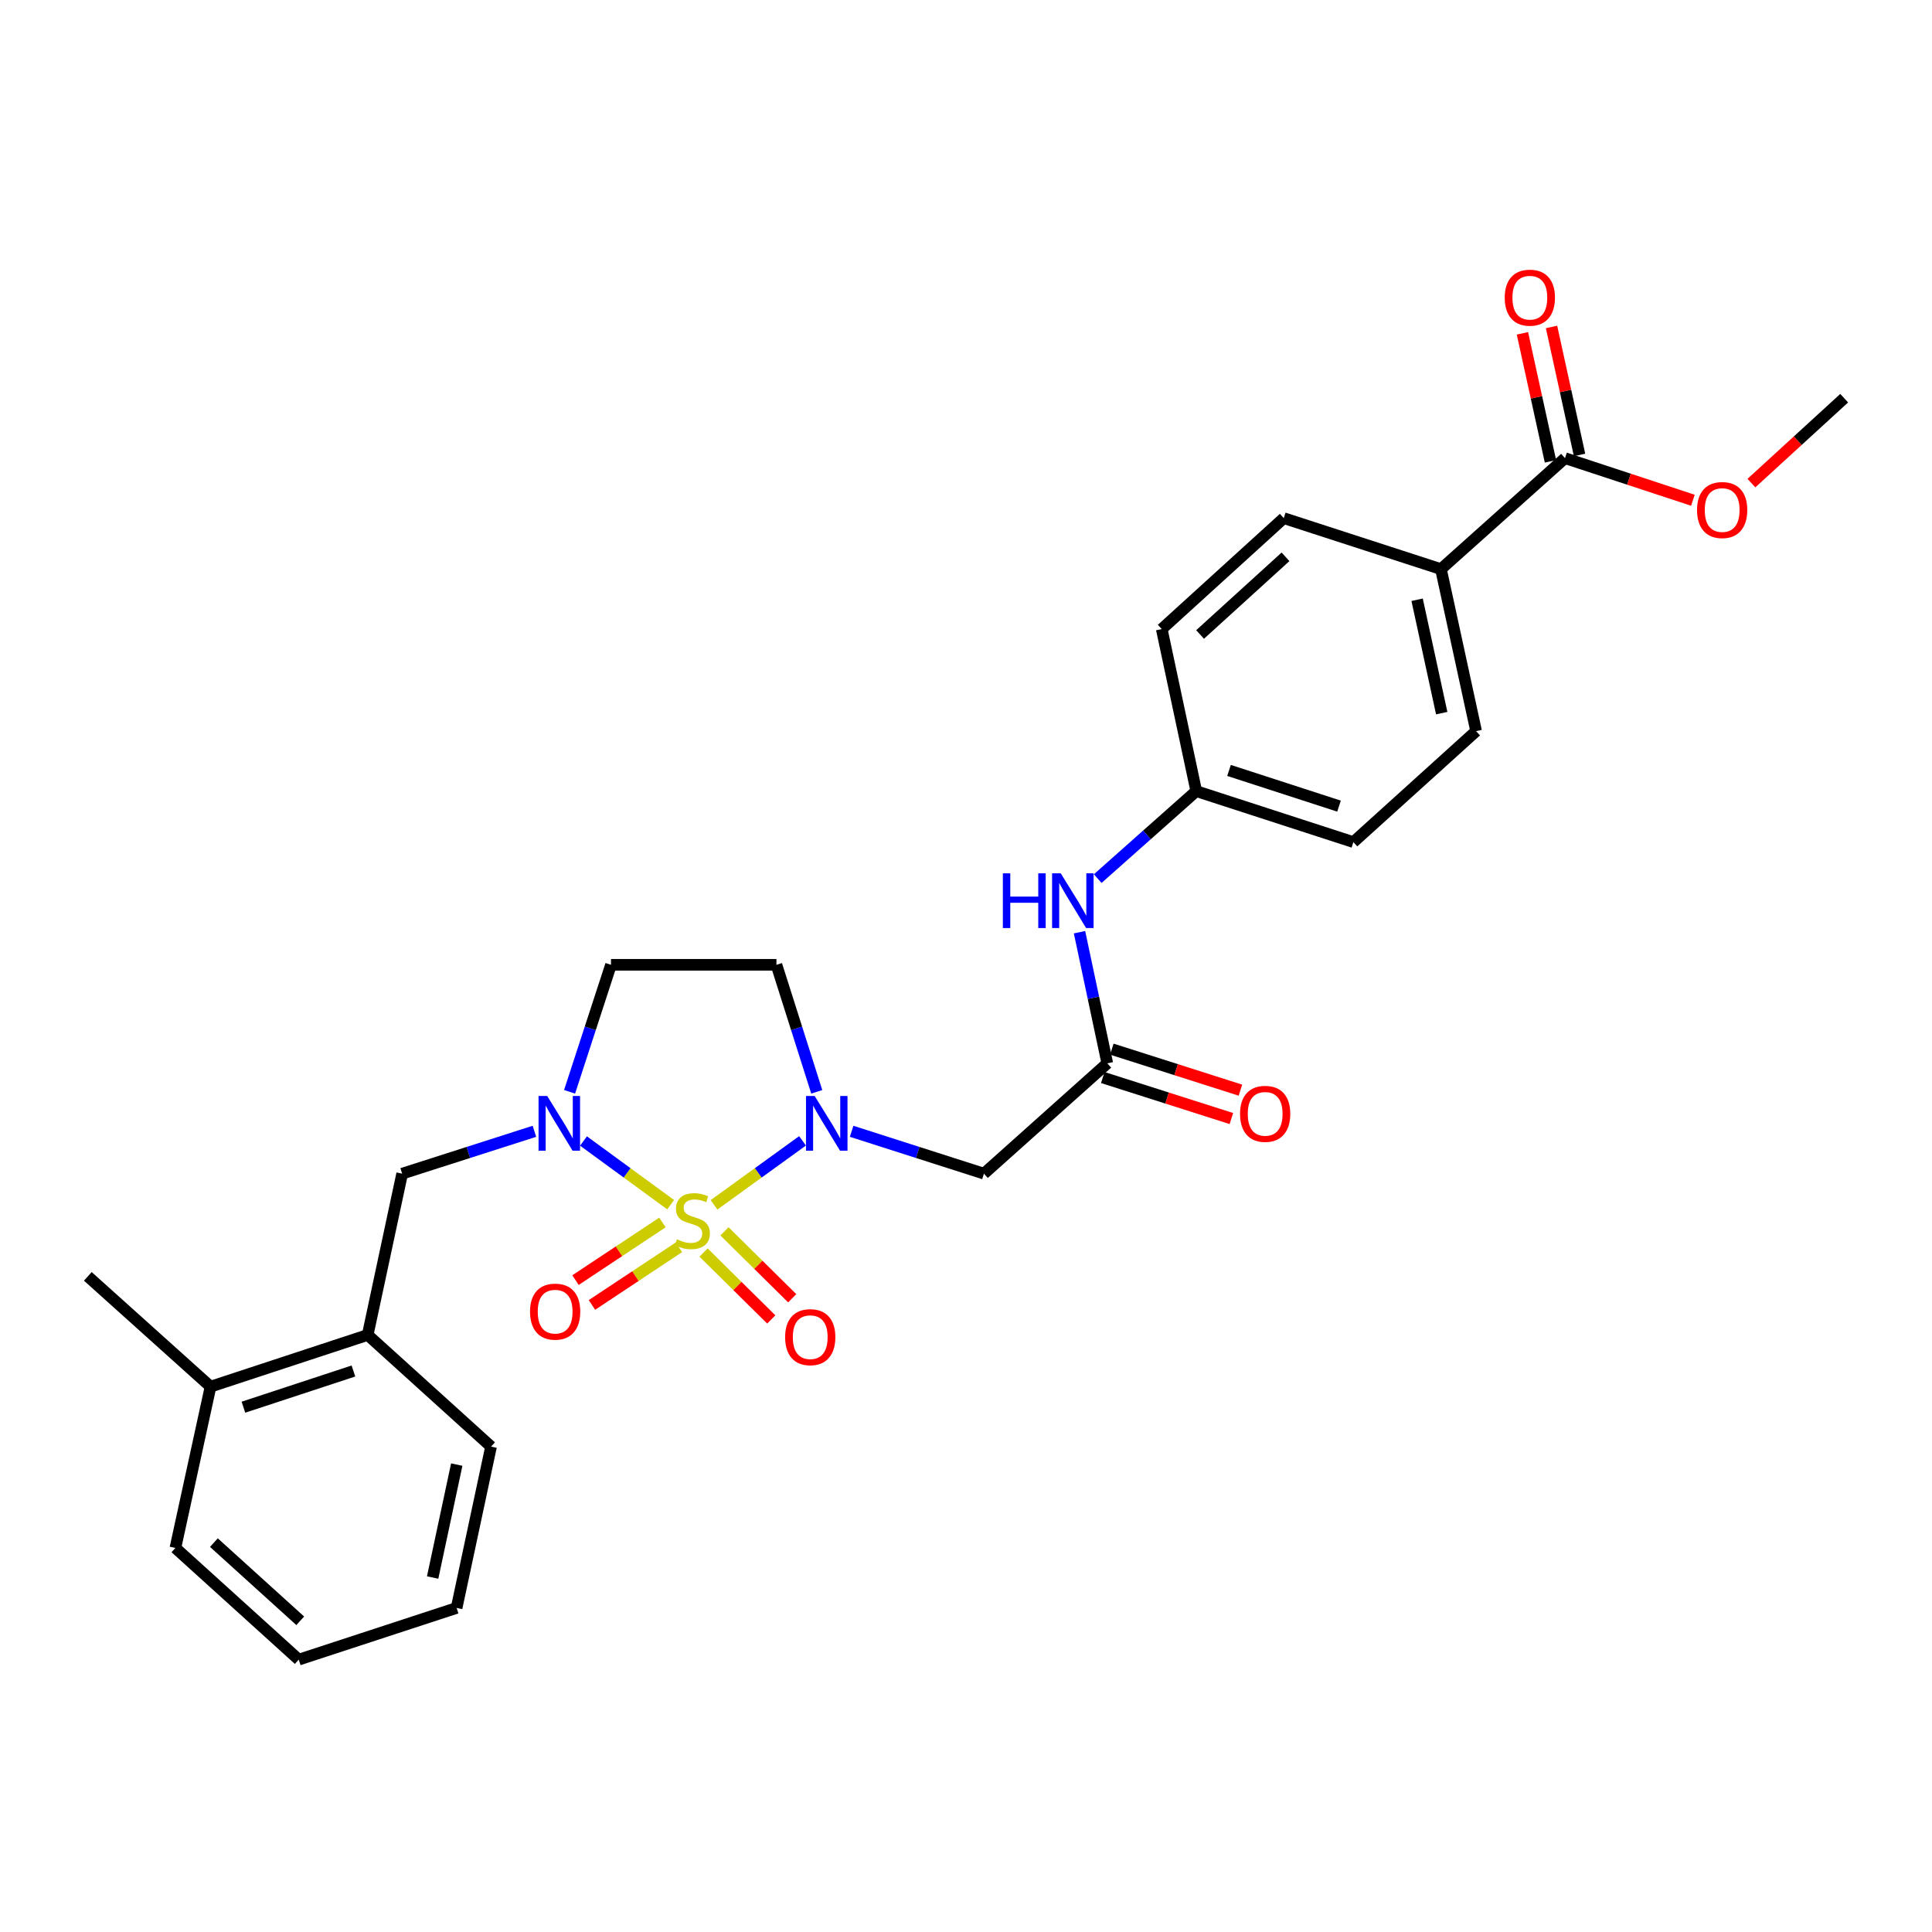 <?xml version='1.0' encoding='iso-8859-1'?>
<svg version='1.1' baseProfile='full'
              xmlns='http://www.w3.org/2000/svg'
                      xmlns:rdkit='http://www.rdkit.org/xml'
                      xmlns:xlink='http://www.w3.org/1999/xlink'
                  xml:space='preserve'
width='1000px' height='1000px' viewBox='0 0 1000 1000'>
<!-- END OF HEADER -->
<rect style='opacity:1.0;fill:#FFFFFF;stroke:none' width='1000' height='1000' x='0' y='0'> </rect>
<path class='bond-0' d='M 369.579,623.619 L 392.482,607.06' style='fill:none;fill-rule:evenodd;stroke:#CCCC00;stroke-width:6px;stroke-linecap:butt;stroke-linejoin:miter;stroke-opacity:1' />
<path class='bond-0' d='M 392.482,607.06 L 415.386,590.502' style='fill:none;fill-rule:evenodd;stroke:#0000FF;stroke-width:6px;stroke-linecap:butt;stroke-linejoin:miter;stroke-opacity:1' />
<path class='bond-1' d='M 347.141,623.546 L 324.578,607.065' style='fill:none;fill-rule:evenodd;stroke:#CCCC00;stroke-width:6px;stroke-linecap:butt;stroke-linejoin:miter;stroke-opacity:1' />
<path class='bond-1' d='M 324.578,607.065 L 302.016,590.584' style='fill:none;fill-rule:evenodd;stroke:#0000FF;stroke-width:6px;stroke-linecap:butt;stroke-linejoin:miter;stroke-opacity:1' />
<path class='bond-7' d='M 342.882,632.743 L 320.378,647.665' style='fill:none;fill-rule:evenodd;stroke:#CCCC00;stroke-width:6px;stroke-linecap:butt;stroke-linejoin:miter;stroke-opacity:1' />
<path class='bond-7' d='M 320.378,647.665 L 297.874,662.588' style='fill:none;fill-rule:evenodd;stroke:#FF0000;stroke-width:6px;stroke-linecap:butt;stroke-linejoin:miter;stroke-opacity:1' />
<path class='bond-7' d='M 351.403,645.594 L 328.899,660.516' style='fill:none;fill-rule:evenodd;stroke:#CCCC00;stroke-width:6px;stroke-linecap:butt;stroke-linejoin:miter;stroke-opacity:1' />
<path class='bond-7' d='M 328.899,660.516 L 306.395,675.438' style='fill:none;fill-rule:evenodd;stroke:#FF0000;stroke-width:6px;stroke-linecap:butt;stroke-linejoin:miter;stroke-opacity:1' />
<path class='bond-8' d='M 364.159,648.31 L 381.684,665.625' style='fill:none;fill-rule:evenodd;stroke:#CCCC00;stroke-width:6px;stroke-linecap:butt;stroke-linejoin:miter;stroke-opacity:1' />
<path class='bond-8' d='M 381.684,665.625 L 399.208,682.941' style='fill:none;fill-rule:evenodd;stroke:#FF0000;stroke-width:6px;stroke-linecap:butt;stroke-linejoin:miter;stroke-opacity:1' />
<path class='bond-8' d='M 374.996,637.342 L 392.521,654.658' style='fill:none;fill-rule:evenodd;stroke:#CCCC00;stroke-width:6px;stroke-linecap:butt;stroke-linejoin:miter;stroke-opacity:1' />
<path class='bond-8' d='M 392.521,654.658 L 410.045,671.973' style='fill:none;fill-rule:evenodd;stroke:#FF0000;stroke-width:6px;stroke-linecap:butt;stroke-linejoin:miter;stroke-opacity:1' />
<path class='bond-2' d='M 440.802,585.558 L 475.044,596.522' style='fill:none;fill-rule:evenodd;stroke:#0000FF;stroke-width:6px;stroke-linecap:butt;stroke-linejoin:miter;stroke-opacity:1' />
<path class='bond-2' d='M 475.044,596.522 L 509.286,607.485' style='fill:none;fill-rule:evenodd;stroke:#000000;stroke-width:6px;stroke-linecap:butt;stroke-linejoin:miter;stroke-opacity:1' />
<path class='bond-5' d='M 422.749,565.124 L 412.317,532.253' style='fill:none;fill-rule:evenodd;stroke:#0000FF;stroke-width:6px;stroke-linecap:butt;stroke-linejoin:miter;stroke-opacity:1' />
<path class='bond-5' d='M 412.317,532.253 L 401.885,499.382' style='fill:none;fill-rule:evenodd;stroke:#000000;stroke-width:6px;stroke-linecap:butt;stroke-linejoin:miter;stroke-opacity:1' />
<path class='bond-4' d='M 276.616,585.559 L 242.386,596.522' style='fill:none;fill-rule:evenodd;stroke:#0000FF;stroke-width:6px;stroke-linecap:butt;stroke-linejoin:miter;stroke-opacity:1' />
<path class='bond-4' d='M 242.386,596.522 L 208.157,607.485' style='fill:none;fill-rule:evenodd;stroke:#000000;stroke-width:6px;stroke-linecap:butt;stroke-linejoin:miter;stroke-opacity:1' />
<path class='bond-6' d='M 294.813,565.118 L 305.532,532.25' style='fill:none;fill-rule:evenodd;stroke:#0000FF;stroke-width:6px;stroke-linecap:butt;stroke-linejoin:miter;stroke-opacity:1' />
<path class='bond-6' d='M 305.532,532.25 L 316.251,499.382' style='fill:none;fill-rule:evenodd;stroke:#000000;stroke-width:6px;stroke-linecap:butt;stroke-linejoin:miter;stroke-opacity:1' />
<path class='bond-3' d='M 509.286,607.485 L 573.136,550.384' style='fill:none;fill-rule:evenodd;stroke:#000000;stroke-width:6px;stroke-linecap:butt;stroke-linejoin:miter;stroke-opacity:1' />
<path class='bond-11' d='M 573.136,550.384 L 565.947,516.447' style='fill:none;fill-rule:evenodd;stroke:#000000;stroke-width:6px;stroke-linecap:butt;stroke-linejoin:miter;stroke-opacity:1' />
<path class='bond-11' d='M 565.947,516.447 L 558.757,482.509' style='fill:none;fill-rule:evenodd;stroke:#0000FF;stroke-width:6px;stroke-linecap:butt;stroke-linejoin:miter;stroke-opacity:1' />
<path class='bond-13' d='M 570.794,557.729 L 604.077,568.343' style='fill:none;fill-rule:evenodd;stroke:#000000;stroke-width:6px;stroke-linecap:butt;stroke-linejoin:miter;stroke-opacity:1' />
<path class='bond-13' d='M 604.077,568.343 L 637.361,578.957' style='fill:none;fill-rule:evenodd;stroke:#FF0000;stroke-width:6px;stroke-linecap:butt;stroke-linejoin:miter;stroke-opacity:1' />
<path class='bond-13' d='M 575.479,543.039 L 608.762,553.653' style='fill:none;fill-rule:evenodd;stroke:#000000;stroke-width:6px;stroke-linecap:butt;stroke-linejoin:miter;stroke-opacity:1' />
<path class='bond-13' d='M 608.762,553.653 L 642.046,564.267' style='fill:none;fill-rule:evenodd;stroke:#FF0000;stroke-width:6px;stroke-linecap:butt;stroke-linejoin:miter;stroke-opacity:1' />
<path class='bond-10' d='M 208.157,607.485 L 190.314,690.969' style='fill:none;fill-rule:evenodd;stroke:#000000;stroke-width:6px;stroke-linecap:butt;stroke-linejoin:miter;stroke-opacity:1' />
<path class='bond-28' d='M 401.885,499.382 L 316.251,499.382' style='fill:none;fill-rule:evenodd;stroke:#000000;stroke-width:6px;stroke-linecap:butt;stroke-linejoin:miter;stroke-opacity:1' />
<path class='bond-9' d='M 810.046,237.135 L 745.835,294.578' style='fill:none;fill-rule:evenodd;stroke:#000000;stroke-width:6px;stroke-linecap:butt;stroke-linejoin:miter;stroke-opacity:1' />
<path class='bond-14' d='M 817.577,235.486 L 810.324,202.359' style='fill:none;fill-rule:evenodd;stroke:#000000;stroke-width:6px;stroke-linecap:butt;stroke-linejoin:miter;stroke-opacity:1' />
<path class='bond-14' d='M 810.324,202.359 L 803.071,169.232' style='fill:none;fill-rule:evenodd;stroke:#FF0000;stroke-width:6px;stroke-linecap:butt;stroke-linejoin:miter;stroke-opacity:1' />
<path class='bond-14' d='M 802.515,238.783 L 795.262,205.657' style='fill:none;fill-rule:evenodd;stroke:#000000;stroke-width:6px;stroke-linecap:butt;stroke-linejoin:miter;stroke-opacity:1' />
<path class='bond-14' d='M 795.262,205.657 L 788.009,172.53' style='fill:none;fill-rule:evenodd;stroke:#FF0000;stroke-width:6px;stroke-linecap:butt;stroke-linejoin:miter;stroke-opacity:1' />
<path class='bond-19' d='M 810.046,237.135 L 843.147,248.031' style='fill:none;fill-rule:evenodd;stroke:#000000;stroke-width:6px;stroke-linecap:butt;stroke-linejoin:miter;stroke-opacity:1' />
<path class='bond-19' d='M 843.147,248.031 L 876.248,258.928' style='fill:none;fill-rule:evenodd;stroke:#FF0000;stroke-width:6px;stroke-linecap:butt;stroke-linejoin:miter;stroke-opacity:1' />
<path class='bond-15' d='M 190.314,690.969 L 108.98,717.729' style='fill:none;fill-rule:evenodd;stroke:#000000;stroke-width:6px;stroke-linecap:butt;stroke-linejoin:miter;stroke-opacity:1' />
<path class='bond-15' d='M 182.933,709.629 L 125.999,728.362' style='fill:none;fill-rule:evenodd;stroke:#000000;stroke-width:6px;stroke-linecap:butt;stroke-linejoin:miter;stroke-opacity:1' />
<path class='bond-22' d='M 190.314,690.969 L 254.165,748.764' style='fill:none;fill-rule:evenodd;stroke:#000000;stroke-width:6px;stroke-linecap:butt;stroke-linejoin:miter;stroke-opacity:1' />
<path class='bond-18' d='M 568.178,454.765 L 593.678,432.124' style='fill:none;fill-rule:evenodd;stroke:#0000FF;stroke-width:6px;stroke-linecap:butt;stroke-linejoin:miter;stroke-opacity:1' />
<path class='bond-18' d='M 593.678,432.124 L 619.179,409.482' style='fill:none;fill-rule:evenodd;stroke:#000000;stroke-width:6px;stroke-linecap:butt;stroke-linejoin:miter;stroke-opacity:1' />
<path class='bond-12' d='M 745.835,294.578 L 764.029,378.43' style='fill:none;fill-rule:evenodd;stroke:#000000;stroke-width:6px;stroke-linecap:butt;stroke-linejoin:miter;stroke-opacity:1' />
<path class='bond-12' d='M 733.496,310.425 L 746.232,369.122' style='fill:none;fill-rule:evenodd;stroke:#000000;stroke-width:6px;stroke-linecap:butt;stroke-linejoin:miter;stroke-opacity:1' />
<path class='bond-30' d='M 745.835,294.578 L 664.475,268.186' style='fill:none;fill-rule:evenodd;stroke:#000000;stroke-width:6px;stroke-linecap:butt;stroke-linejoin:miter;stroke-opacity:1' />
<path class='bond-23' d='M 108.98,717.729 L 45.455,660.645' style='fill:none;fill-rule:evenodd;stroke:#000000;stroke-width:6px;stroke-linecap:butt;stroke-linejoin:miter;stroke-opacity:1' />
<path class='bond-24' d='M 108.98,717.729 L 90.786,801.213' style='fill:none;fill-rule:evenodd;stroke:#000000;stroke-width:6px;stroke-linecap:butt;stroke-linejoin:miter;stroke-opacity:1' />
<path class='bond-16' d='M 764.029,378.43 L 700.513,435.874' style='fill:none;fill-rule:evenodd;stroke:#000000;stroke-width:6px;stroke-linecap:butt;stroke-linejoin:miter;stroke-opacity:1' />
<path class='bond-17' d='M 664.475,268.186 L 601.318,325.613' style='fill:none;fill-rule:evenodd;stroke:#000000;stroke-width:6px;stroke-linecap:butt;stroke-linejoin:miter;stroke-opacity:1' />
<path class='bond-17' d='M 665.375,288.208 L 621.165,328.407' style='fill:none;fill-rule:evenodd;stroke:#000000;stroke-width:6px;stroke-linecap:butt;stroke-linejoin:miter;stroke-opacity:1' />
<path class='bond-20' d='M 619.179,409.482 L 601.318,325.613' style='fill:none;fill-rule:evenodd;stroke:#000000;stroke-width:6px;stroke-linecap:butt;stroke-linejoin:miter;stroke-opacity:1' />
<path class='bond-21' d='M 619.179,409.482 L 700.513,435.874' style='fill:none;fill-rule:evenodd;stroke:#000000;stroke-width:6px;stroke-linecap:butt;stroke-linejoin:miter;stroke-opacity:1' />
<path class='bond-21' d='M 636.138,398.775 L 693.071,417.249' style='fill:none;fill-rule:evenodd;stroke:#000000;stroke-width:6px;stroke-linecap:butt;stroke-linejoin:miter;stroke-opacity:1' />
<path class='bond-25' d='M 906.529,250.053 L 930.537,228.076' style='fill:none;fill-rule:evenodd;stroke:#FF0000;stroke-width:6px;stroke-linecap:butt;stroke-linejoin:miter;stroke-opacity:1' />
<path class='bond-25' d='M 930.537,228.076 L 954.545,206.1' style='fill:none;fill-rule:evenodd;stroke:#000000;stroke-width:6px;stroke-linecap:butt;stroke-linejoin:miter;stroke-opacity:1' />
<path class='bond-26' d='M 254.165,748.764 L 236.339,832.265' style='fill:none;fill-rule:evenodd;stroke:#000000;stroke-width:6px;stroke-linecap:butt;stroke-linejoin:miter;stroke-opacity:1' />
<path class='bond-26' d='M 236.412,758.07 L 223.934,816.521' style='fill:none;fill-rule:evenodd;stroke:#000000;stroke-width:6px;stroke-linecap:butt;stroke-linejoin:miter;stroke-opacity:1' />
<path class='bond-29' d='M 90.786,801.213 L 154.628,859.025' style='fill:none;fill-rule:evenodd;stroke:#000000;stroke-width:6px;stroke-linecap:butt;stroke-linejoin:miter;stroke-opacity:1' />
<path class='bond-29' d='M 110.712,798.456 L 155.401,838.924' style='fill:none;fill-rule:evenodd;stroke:#000000;stroke-width:6px;stroke-linecap:butt;stroke-linejoin:miter;stroke-opacity:1' />
<path class='bond-27' d='M 236.339,832.265 L 154.628,859.025' style='fill:none;fill-rule:evenodd;stroke:#000000;stroke-width:6px;stroke-linecap:butt;stroke-linejoin:miter;stroke-opacity:1' />
<path  class='atom-0' d='M 350.353 641.455
Q 350.673 641.575, 351.993 642.135
Q 353.313 642.695, 354.753 643.055
Q 356.233 643.375, 357.673 643.375
Q 360.353 643.375, 361.913 642.095
Q 363.473 640.775, 363.473 638.495
Q 363.473 636.935, 362.673 635.975
Q 361.913 635.015, 360.713 634.495
Q 359.513 633.975, 357.513 633.375
Q 354.993 632.615, 353.473 631.895
Q 351.993 631.175, 350.913 629.655
Q 349.873 628.135, 349.873 625.575
Q 349.873 622.015, 352.273 619.815
Q 354.713 617.615, 359.513 617.615
Q 362.793 617.615, 366.513 619.175
L 365.593 622.255
Q 362.193 620.855, 359.633 620.855
Q 356.873 620.855, 355.353 622.015
Q 353.833 623.135, 353.873 625.095
Q 353.873 626.615, 354.633 627.535
Q 355.433 628.455, 356.553 628.975
Q 357.713 629.495, 359.633 630.095
Q 362.193 630.895, 363.713 631.695
Q 365.233 632.495, 366.313 634.135
Q 367.433 635.735, 367.433 638.495
Q 367.433 642.415, 364.793 644.535
Q 362.193 646.615, 357.833 646.615
Q 355.313 646.615, 353.393 646.055
Q 351.513 645.535, 349.273 644.615
L 350.353 641.455
' fill='#CCCC00'/>
<path  class='atom-1' d='M 421.666 567.276
L 430.946 582.276
Q 431.866 583.756, 433.346 586.436
Q 434.826 589.116, 434.906 589.276
L 434.906 567.276
L 438.666 567.276
L 438.666 595.596
L 434.786 595.596
L 424.826 579.196
Q 423.666 577.276, 422.426 575.076
Q 421.226 572.876, 420.866 572.196
L 420.866 595.596
L 417.186 595.596
L 417.186 567.276
L 421.666 567.276
' fill='#0000FF'/>
<path  class='atom-2' d='M 283.231 567.276
L 292.511 582.276
Q 293.431 583.756, 294.911 586.436
Q 296.391 589.116, 296.471 589.276
L 296.471 567.276
L 300.231 567.276
L 300.231 595.596
L 296.351 595.596
L 286.391 579.196
Q 285.231 577.276, 283.991 575.076
Q 282.791 572.876, 282.431 572.196
L 282.431 595.596
L 278.751 595.596
L 278.751 567.276
L 283.231 567.276
' fill='#0000FF'/>
<path  class='atom-8' d='M 274.341 678.902
Q 274.341 672.102, 277.701 668.302
Q 281.061 664.502, 287.341 664.502
Q 293.621 664.502, 296.981 668.302
Q 300.341 672.102, 300.341 678.902
Q 300.341 685.782, 296.941 689.702
Q 293.541 693.582, 287.341 693.582
Q 281.101 693.582, 277.701 689.702
Q 274.341 685.822, 274.341 678.902
M 287.341 690.382
Q 291.661 690.382, 293.981 687.502
Q 296.341 684.582, 296.341 678.902
Q 296.341 673.342, 293.981 670.542
Q 291.661 667.702, 287.341 667.702
Q 283.021 667.702, 280.661 670.502
Q 278.341 673.302, 278.341 678.902
Q 278.341 684.622, 280.661 687.502
Q 283.021 690.382, 287.341 690.382
' fill='#FF0000'/>
<path  class='atom-9' d='M 406.377 692.111
Q 406.377 685.311, 409.737 681.511
Q 413.097 677.711, 419.377 677.711
Q 425.657 677.711, 429.017 681.511
Q 432.377 685.311, 432.377 692.111
Q 432.377 698.991, 428.977 702.911
Q 425.577 706.791, 419.377 706.791
Q 413.137 706.791, 409.737 702.911
Q 406.377 699.031, 406.377 692.111
M 419.377 703.591
Q 423.697 703.591, 426.017 700.711
Q 428.377 697.791, 428.377 692.111
Q 428.377 686.551, 426.017 683.751
Q 423.697 680.911, 419.377 680.911
Q 415.057 680.911, 412.697 683.711
Q 410.377 686.511, 410.377 692.111
Q 410.377 697.831, 412.697 700.711
Q 415.057 703.591, 419.377 703.591
' fill='#FF0000'/>
<path  class='atom-12' d='M 519.082 452.038
L 522.922 452.038
L 522.922 464.078
L 537.402 464.078
L 537.402 452.038
L 541.242 452.038
L 541.242 480.358
L 537.402 480.358
L 537.402 467.278
L 522.922 467.278
L 522.922 480.358
L 519.082 480.358
L 519.082 452.038
' fill='#0000FF'/>
<path  class='atom-12' d='M 549.042 452.038
L 558.322 467.038
Q 559.242 468.518, 560.722 471.198
Q 562.202 473.878, 562.282 474.038
L 562.282 452.038
L 566.042 452.038
L 566.042 480.358
L 562.162 480.358
L 552.202 463.958
Q 551.042 462.038, 549.802 459.838
Q 548.602 457.638, 548.242 456.958
L 548.242 480.358
L 544.562 480.358
L 544.562 452.038
L 549.042 452.038
' fill='#0000FF'/>
<path  class='atom-14' d='M 641.847 576.522
Q 641.847 569.722, 645.207 565.922
Q 648.567 562.122, 654.847 562.122
Q 661.127 562.122, 664.487 565.922
Q 667.847 569.722, 667.847 576.522
Q 667.847 583.402, 664.447 587.322
Q 661.047 591.202, 654.847 591.202
Q 648.607 591.202, 645.207 587.322
Q 641.847 583.442, 641.847 576.522
M 654.847 588.002
Q 659.167 588.002, 661.487 585.122
Q 663.847 582.202, 663.847 576.522
Q 663.847 570.962, 661.487 568.162
Q 659.167 565.322, 654.847 565.322
Q 650.527 565.322, 648.167 568.122
Q 645.847 570.922, 645.847 576.522
Q 645.847 582.242, 648.167 585.122
Q 650.527 588.002, 654.847 588.002
' fill='#FF0000'/>
<path  class='atom-15' d='M 778.843 154.073
Q 778.843 147.273, 782.203 143.473
Q 785.563 139.673, 791.843 139.673
Q 798.123 139.673, 801.483 143.473
Q 804.843 147.273, 804.843 154.073
Q 804.843 160.953, 801.443 164.873
Q 798.043 168.753, 791.843 168.753
Q 785.603 168.753, 782.203 164.873
Q 778.843 160.993, 778.843 154.073
M 791.843 165.553
Q 796.163 165.553, 798.483 162.673
Q 800.843 159.753, 800.843 154.073
Q 800.843 148.513, 798.483 145.713
Q 796.163 142.873, 791.843 142.873
Q 787.523 142.873, 785.163 145.673
Q 782.843 148.473, 782.843 154.073
Q 782.843 159.793, 785.163 162.673
Q 787.523 165.553, 791.843 165.553
' fill='#FF0000'/>
<path  class='atom-20' d='M 878.388 263.992
Q 878.388 257.192, 881.748 253.392
Q 885.108 249.592, 891.388 249.592
Q 897.668 249.592, 901.028 253.392
Q 904.388 257.192, 904.388 263.992
Q 904.388 270.872, 900.988 274.792
Q 897.588 278.672, 891.388 278.672
Q 885.148 278.672, 881.748 274.792
Q 878.388 270.912, 878.388 263.992
M 891.388 275.472
Q 895.708 275.472, 898.028 272.592
Q 900.388 269.672, 900.388 263.992
Q 900.388 258.432, 898.028 255.632
Q 895.708 252.792, 891.388 252.792
Q 887.068 252.792, 884.708 255.592
Q 882.388 258.392, 882.388 263.992
Q 882.388 269.712, 884.708 272.592
Q 887.068 275.472, 891.388 275.472
' fill='#FF0000'/>
</svg>
